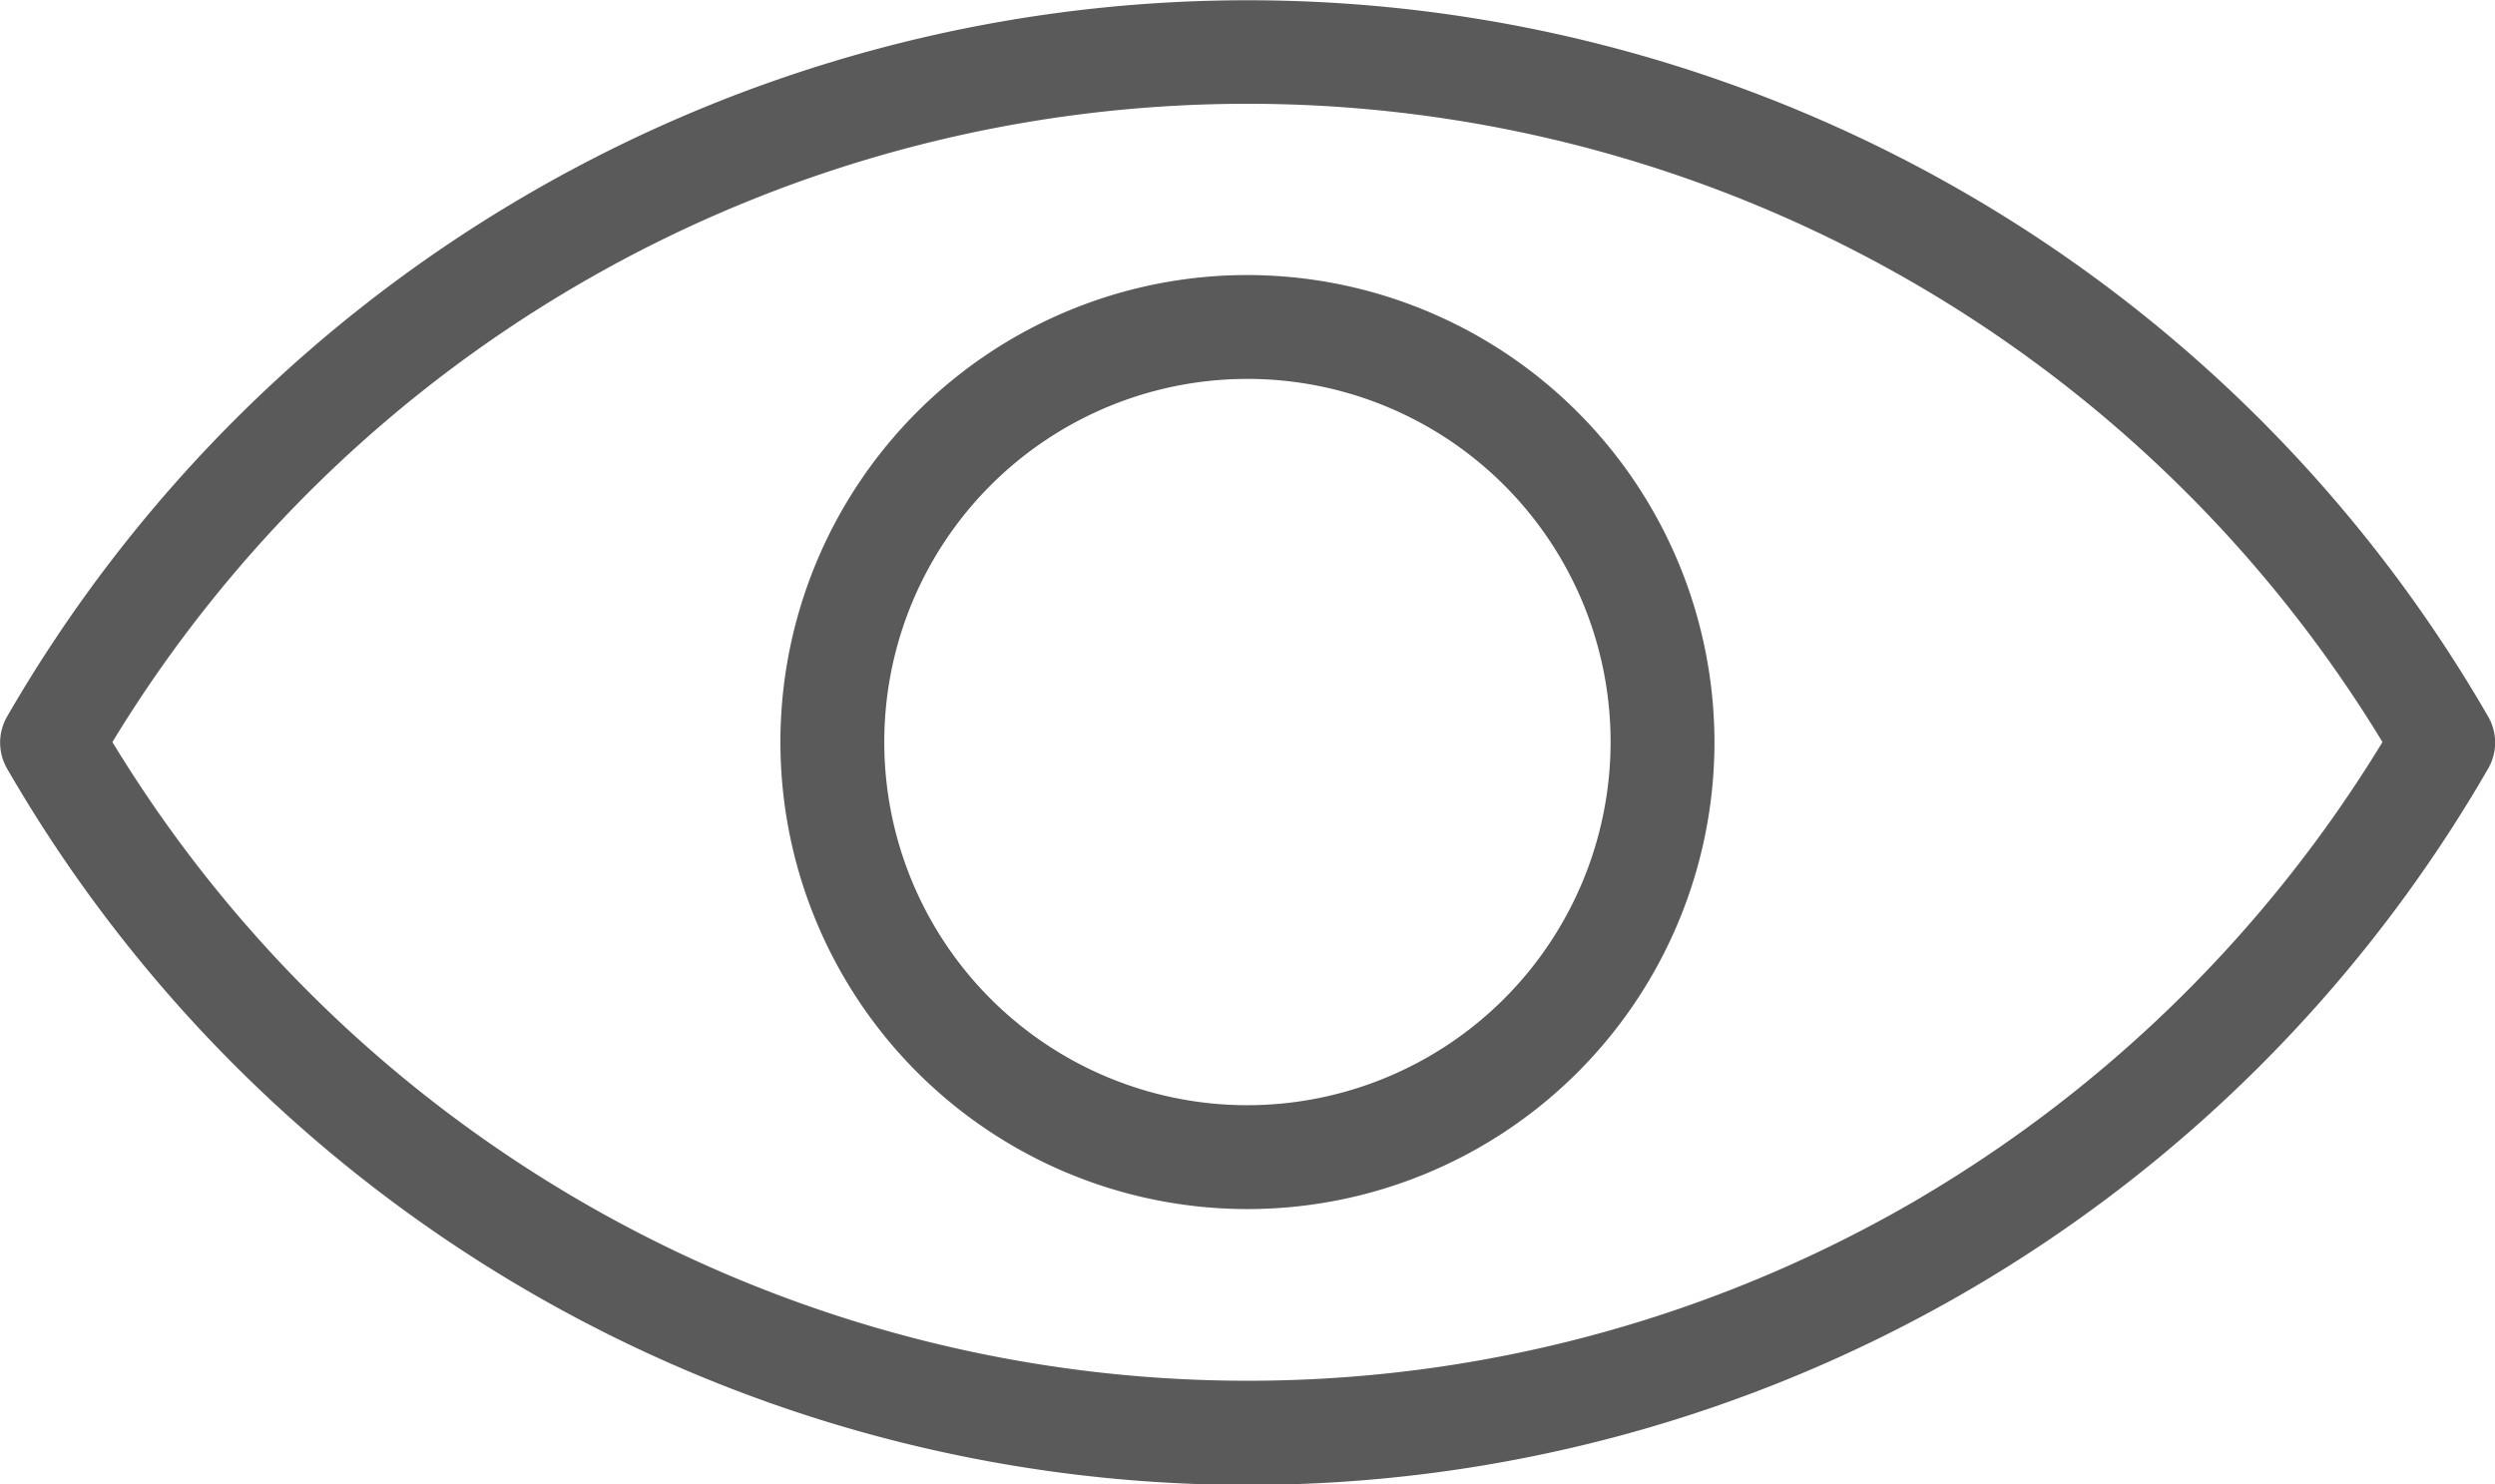 <svg xmlns="http://www.w3.org/2000/svg" width="20.755" height="12.346" viewBox="0 0 20.755 12.346">
  <g id="open-eye" transform="translate(-0.002 -95.739)">
    <g id="Group_53207" data-name="Group 53207" transform="translate(0.002 95.739)">
      <g id="Group_53206" data-name="Group 53206" transform="translate(0 0)">
        <path id="Path_38322" data-name="Path 38322" d="M20.7,101.7a11.915,11.915,0,0,0-20.639,0,.433.433,0,0,0,0,.433,11.915,11.915,0,0,0,20.639,0A.433.433,0,0,0,20.7,101.7Zm-4.717,4A11.05,11.05,0,0,1,.937,101.912a11.05,11.05,0,0,1,18.884,0A11.116,11.116,0,0,1,15.982,105.7Z" transform="translate(-0.002 -95.739)" fill="#5a5a5a"/>
      </g>
    </g>
    <g id="Group_53209" data-name="Group 53209" transform="translate(6.494 98.027)">
      <g id="Group_53208" data-name="Group 53208" transform="translate(0 0)">
        <path id="Path_38323" data-name="Path 38323" d="M151.718,147.832a3.885,3.885,0,1,0,3.885,3.885A3.89,3.89,0,0,0,151.718,147.832Zm0,6.906a3.021,3.021,0,1,1,3.021-3.021A3.024,3.024,0,0,1,151.718,154.738Z" transform="translate(-147.833 -147.832)" fill="#5a5a5a"/>
      </g>
    </g>
  </g>
</svg>
